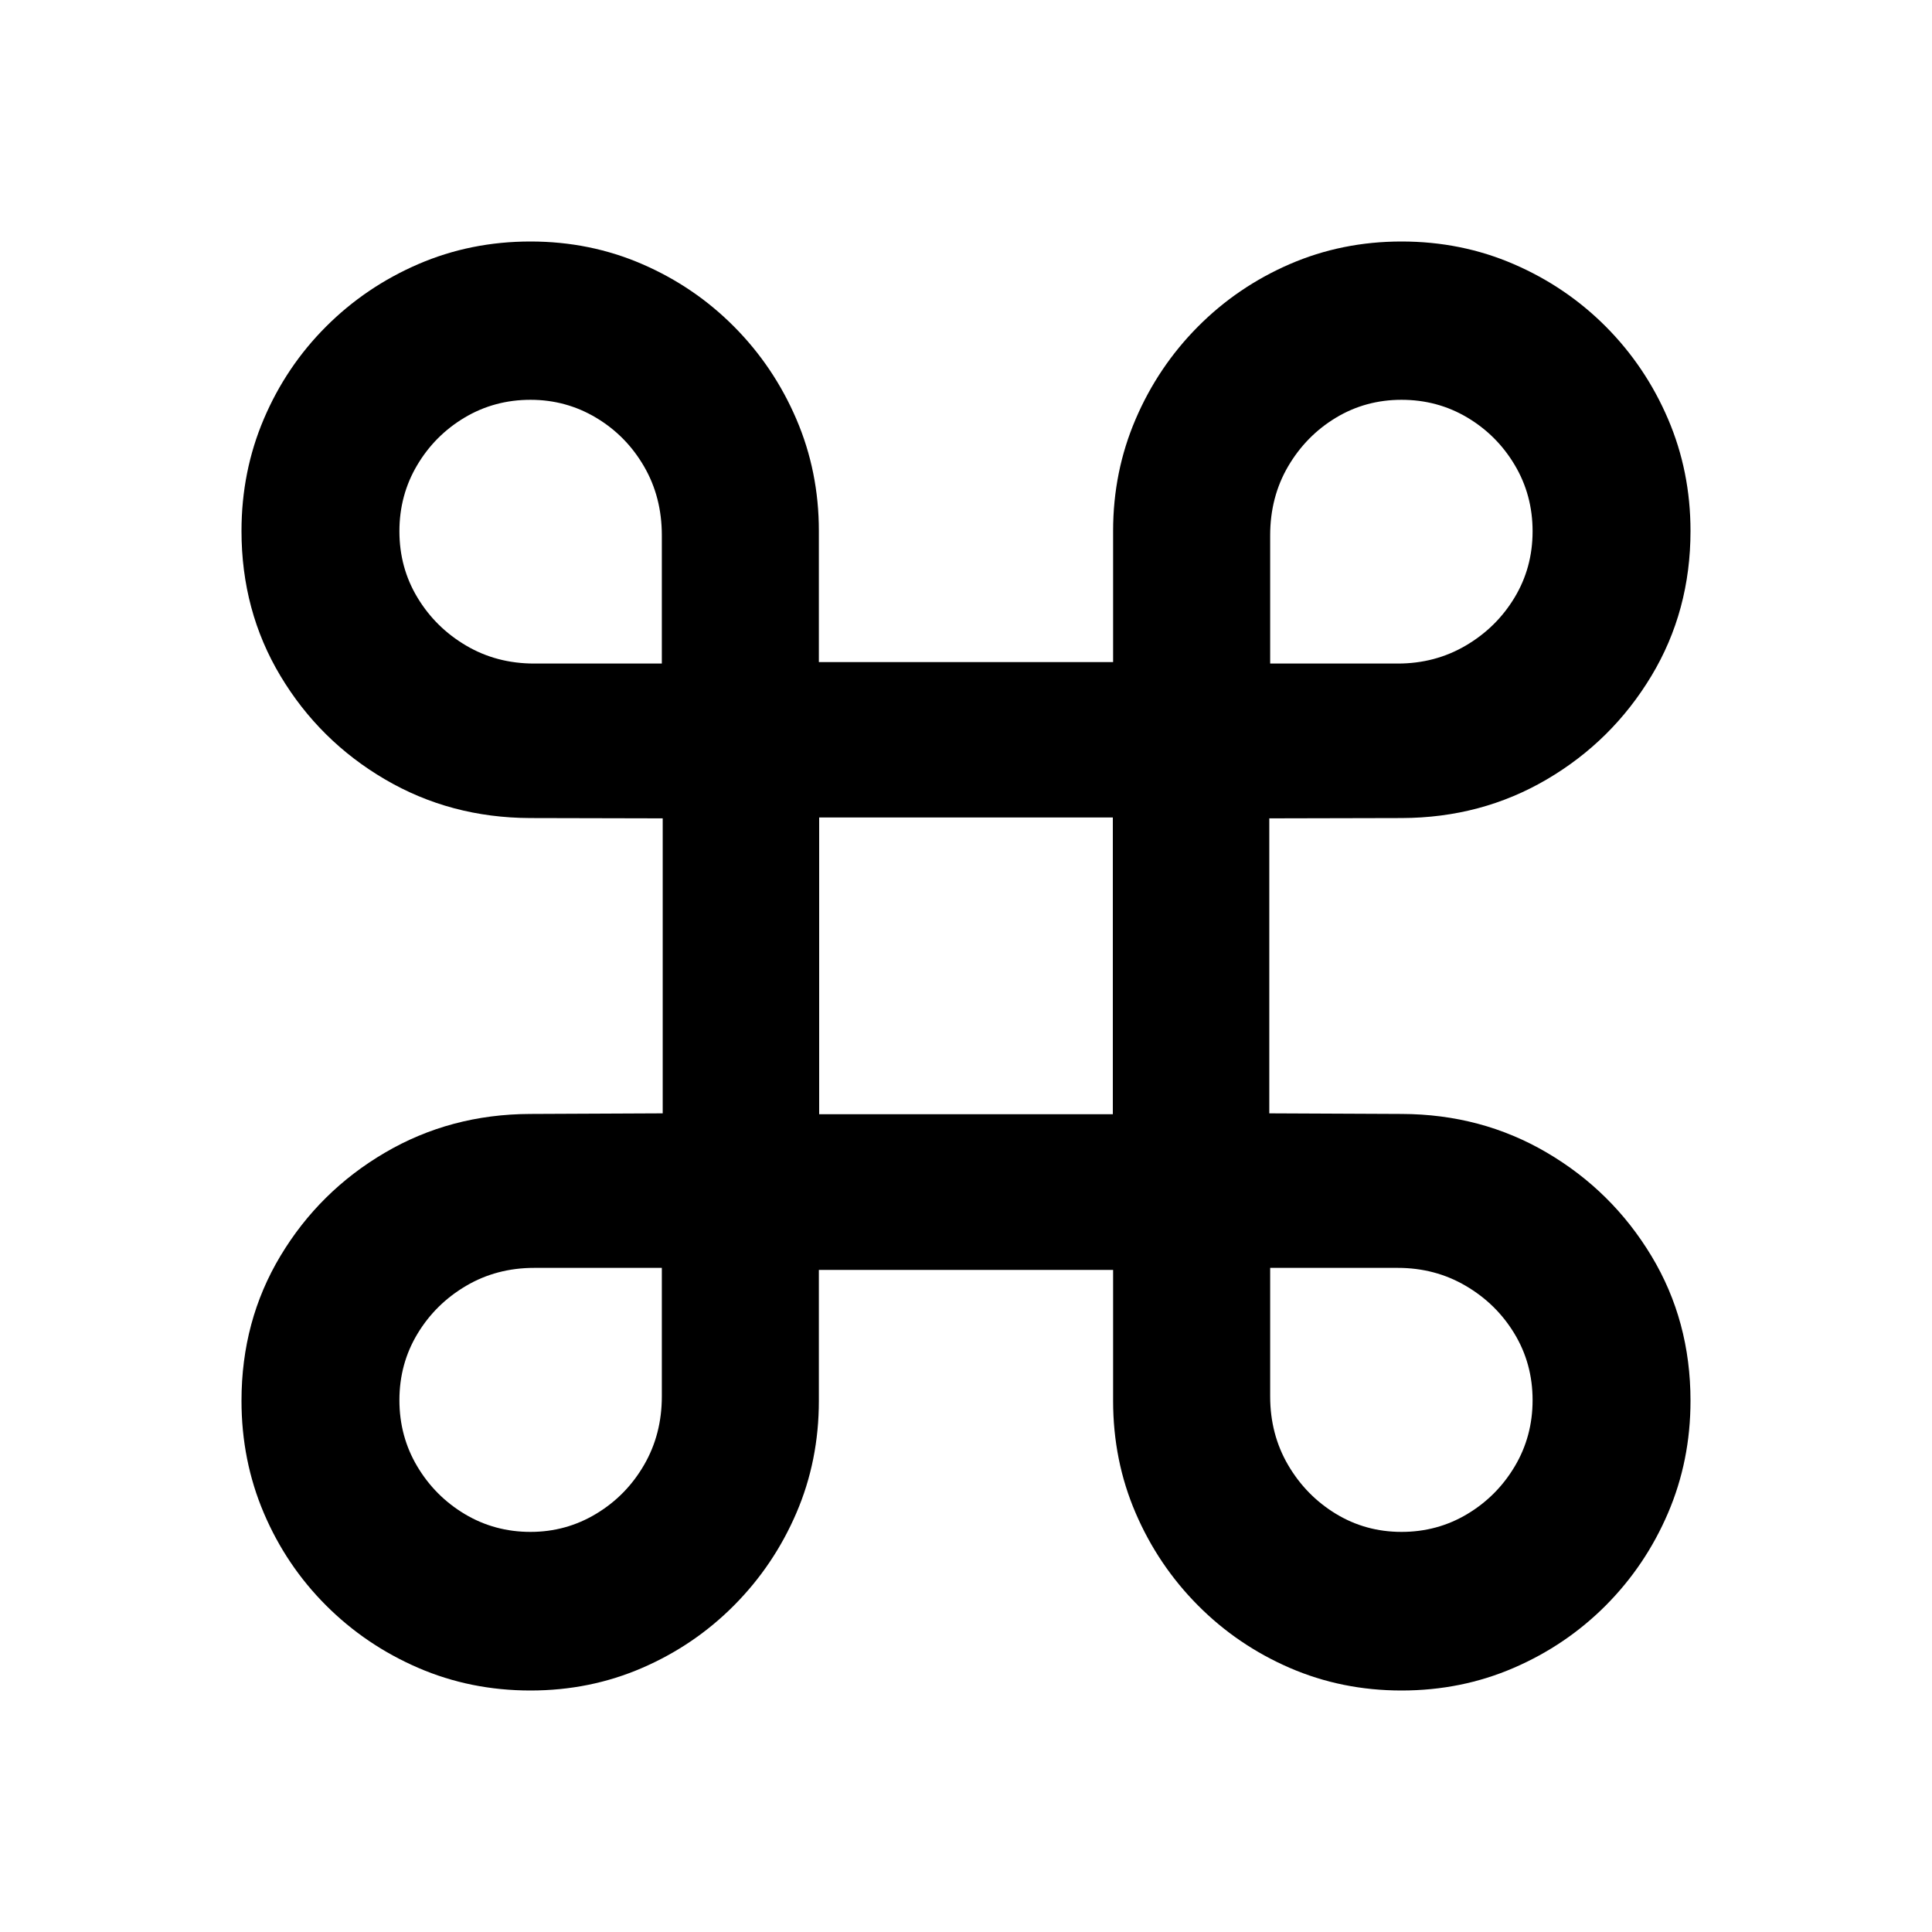 <?xml version="1.0" encoding="UTF-8"?>
<svg width="64px" height="64px" viewBox="0 0 64 64" version="1.1" xmlns="http://www.w3.org/2000/svg" xmlns:xlink="http://www.w3.org/1999/xlink">
    <title>services</title>
    <g id="services" stroke="none" stroke-width="1" fill="none" fill-rule="evenodd">
        <path d="M21.953,27.109 L21.953,36.881 L17.563,36.901 C15.803,36.907 14.2,37.334 12.753,38.183 C11.305,39.031 10.151,40.171 9.291,41.603 C8.43,43.035 8,44.635 8,46.402 C8,47.724 8.247,48.964 8.74,50.122 C9.233,51.28 9.919,52.299 10.799,53.18 C11.679,54.06 12.698,54.75 13.855,55.25 C15.012,55.75 16.251,56 17.573,56 C18.888,56 20.122,55.75 21.276,55.25 C22.43,54.75 23.446,54.058 24.322,53.175 C25.199,52.291 25.886,51.272 26.382,50.117 C26.878,48.963 27.126,47.724 27.126,46.402 L27.126,42.067 L36.873,42.067 L36.873,46.402 C36.873,47.724 37.122,48.963 37.618,50.117 C38.114,51.272 38.801,52.291 39.678,53.175 C40.554,54.058 41.57,54.75 42.723,55.25 C43.877,55.75 45.112,56 46.427,56 C47.749,56 48.988,55.75 50.145,55.25 C51.302,54.75 52.319,54.06 53.196,53.18 C54.072,52.299 54.759,51.28 55.255,50.122 C55.752,48.964 56,47.724 56,46.402 C56,44.635 55.568,43.035 54.704,41.603 C53.84,40.171 52.687,39.031 51.242,38.183 C49.798,37.334 48.196,36.907 46.437,36.901 L42.047,36.881 L42.047,27.109 L46.437,27.099 C48.196,27.093 49.798,26.666 51.242,25.817 C52.687,24.969 53.84,23.827 54.704,22.392 C55.568,20.957 56,19.356 56,17.588 C56,16.273 55.752,15.036 55.255,13.878 C54.759,12.72 54.072,11.701 53.196,10.82 C52.319,9.94 51.302,9.25 50.145,8.75 C48.988,8.25 47.749,8 46.427,8 C45.112,8 43.877,8.25 42.723,8.75 C41.57,9.25 40.554,9.942 39.678,10.825 C38.801,11.709 38.114,12.73 37.618,13.888 C37.122,15.045 36.873,16.279 36.873,17.588 L36.873,21.933 L27.126,21.933 L27.126,17.588 C27.126,16.279 26.878,15.045 26.382,13.888 C25.886,12.73 25.199,11.709 24.322,10.825 C23.446,9.942 22.43,9.25 21.276,8.75 C20.122,8.25 18.888,8 17.573,8 C16.251,8 15.012,8.25 13.855,8.75 C12.698,9.25 11.679,9.94 10.799,10.82 C9.919,11.701 9.233,12.72 8.74,13.878 C8.247,15.036 8,16.273 8,17.588 C8,19.356 8.43,20.957 9.291,22.392 C10.151,23.827 11.305,24.969 12.753,25.817 C14.2,26.666 15.803,27.093 17.563,27.099 L21.953,27.109 Z M17.699,21.981 C16.867,21.981 16.114,21.783 15.441,21.386 C14.767,20.989 14.23,20.46 13.831,19.799 C13.431,19.138 13.231,18.404 13.231,17.598 C13.231,16.798 13.428,16.068 13.821,15.407 C14.214,14.745 14.74,14.22 15.397,13.829 C16.055,13.439 16.78,13.244 17.573,13.244 C18.359,13.244 19.085,13.442 19.749,13.839 C20.413,14.236 20.941,14.773 21.334,15.45 C21.728,16.127 21.924,16.889 21.924,17.734 L21.924,21.981 L17.699,21.981 Z M46.301,21.981 L42.076,21.981 L42.076,17.734 C42.076,16.889 42.274,16.127 42.67,15.45 C43.067,14.773 43.594,14.236 44.251,13.839 C44.909,13.442 45.634,13.244 46.427,13.244 C47.22,13.244 47.945,13.439 48.603,13.829 C49.26,14.22 49.786,14.745 50.179,15.407 C50.572,16.068 50.769,16.798 50.769,17.598 C50.769,18.404 50.569,19.138 50.169,19.799 C49.77,20.46 49.231,20.989 48.554,21.386 C47.878,21.783 47.127,21.981 46.301,21.981 Z M27.136,36.91 L27.136,27.08 L36.864,27.08 L36.864,36.91 L27.136,36.91 Z M17.699,42 L21.924,42 L21.924,46.257 C21.924,47.095 21.728,47.853 21.334,48.531 C20.941,49.208 20.413,49.746 19.749,50.146 C19.085,50.546 18.359,50.746 17.573,50.746 C16.78,50.746 16.055,50.549 15.397,50.156 C14.74,49.763 14.214,49.235 13.821,48.574 C13.428,47.913 13.231,47.182 13.231,46.383 C13.231,45.576 13.431,44.843 13.831,44.181 C14.23,43.52 14.767,42.991 15.441,42.595 C16.114,42.198 16.867,42 17.699,42 Z M46.301,42 C47.127,42 47.878,42.198 48.554,42.595 C49.231,42.991 49.77,43.52 50.169,44.181 C50.569,44.843 50.769,45.576 50.769,46.383 C50.769,47.182 50.572,47.913 50.179,48.574 C49.786,49.235 49.26,49.763 48.603,50.156 C47.945,50.549 47.22,50.746 46.427,50.746 C45.634,50.746 44.909,50.546 44.251,50.146 C43.594,49.746 43.067,49.208 42.67,48.531 C42.274,47.853 42.076,47.095 42.076,46.257 L42.076,42 L46.301,42 Z" id="Shape" fill="#000000" fill-rule="nonzero"></path>
    </g>
</svg>